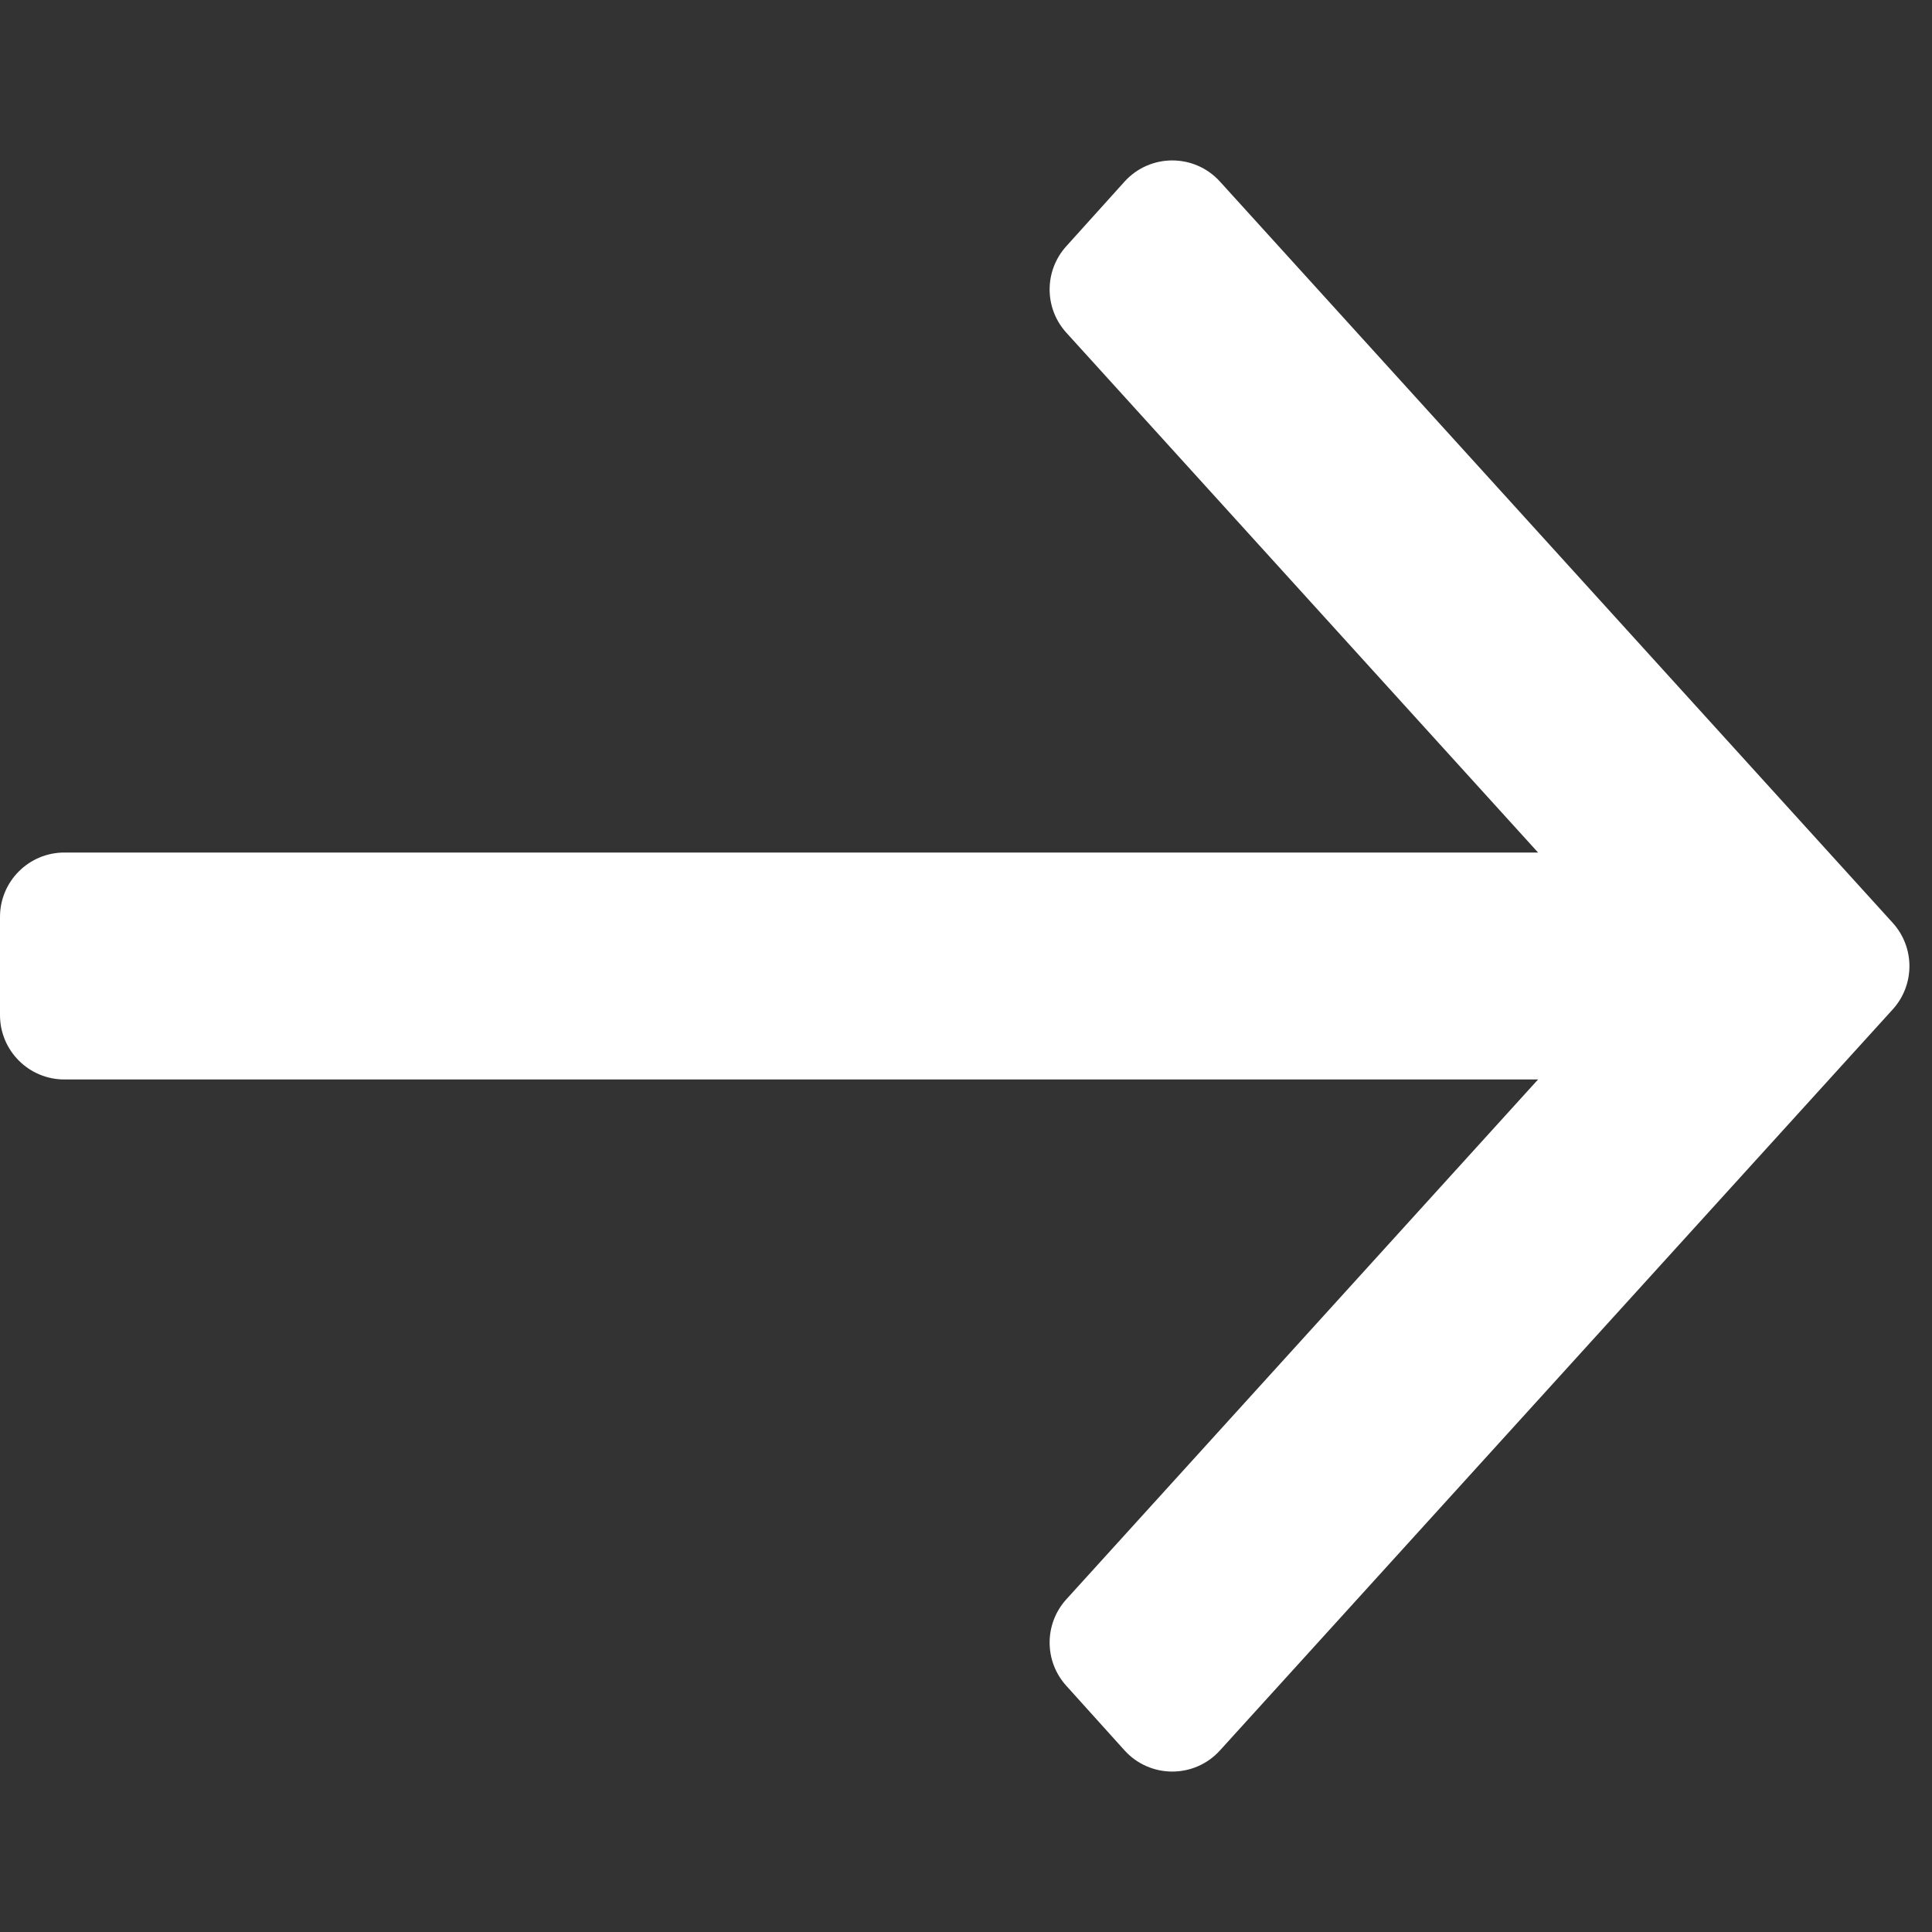 <svg width="30" height="30" viewBox="0 0 30 30" fill="none" xmlns="http://www.w3.org/2000/svg">
<rect x="0" y="0" width="30" height="30" fill="#333333" stroke="none"/>
<g clip-path="url(#clip0_2458_1297)">
<path d="M29.39 15.674C29.736 15.293 29.736 14.711 29.39 14.33L18.943 2.819C18.546 2.381 17.856 2.382 17.46 2.822L16.556 3.825C16.212 4.207 16.213 4.786 16.558 5.166L23.883 13.238L1 13.238C0.448 13.238 0 13.685 0 14.238L0 15.762C0 16.315 0.448 16.762 1 16.762H23.883L16.558 24.834C16.213 25.214 16.212 25.794 16.556 26.175L17.46 27.178C17.856 27.618 18.546 27.619 18.943 27.181L29.39 15.674Z" fill="white"/>
</g>
<defs>
<clipPath id="clip0_2458_1297">
<rect width="30" height="30" fill="white"/>
</clipPath>
</defs>
</svg>
